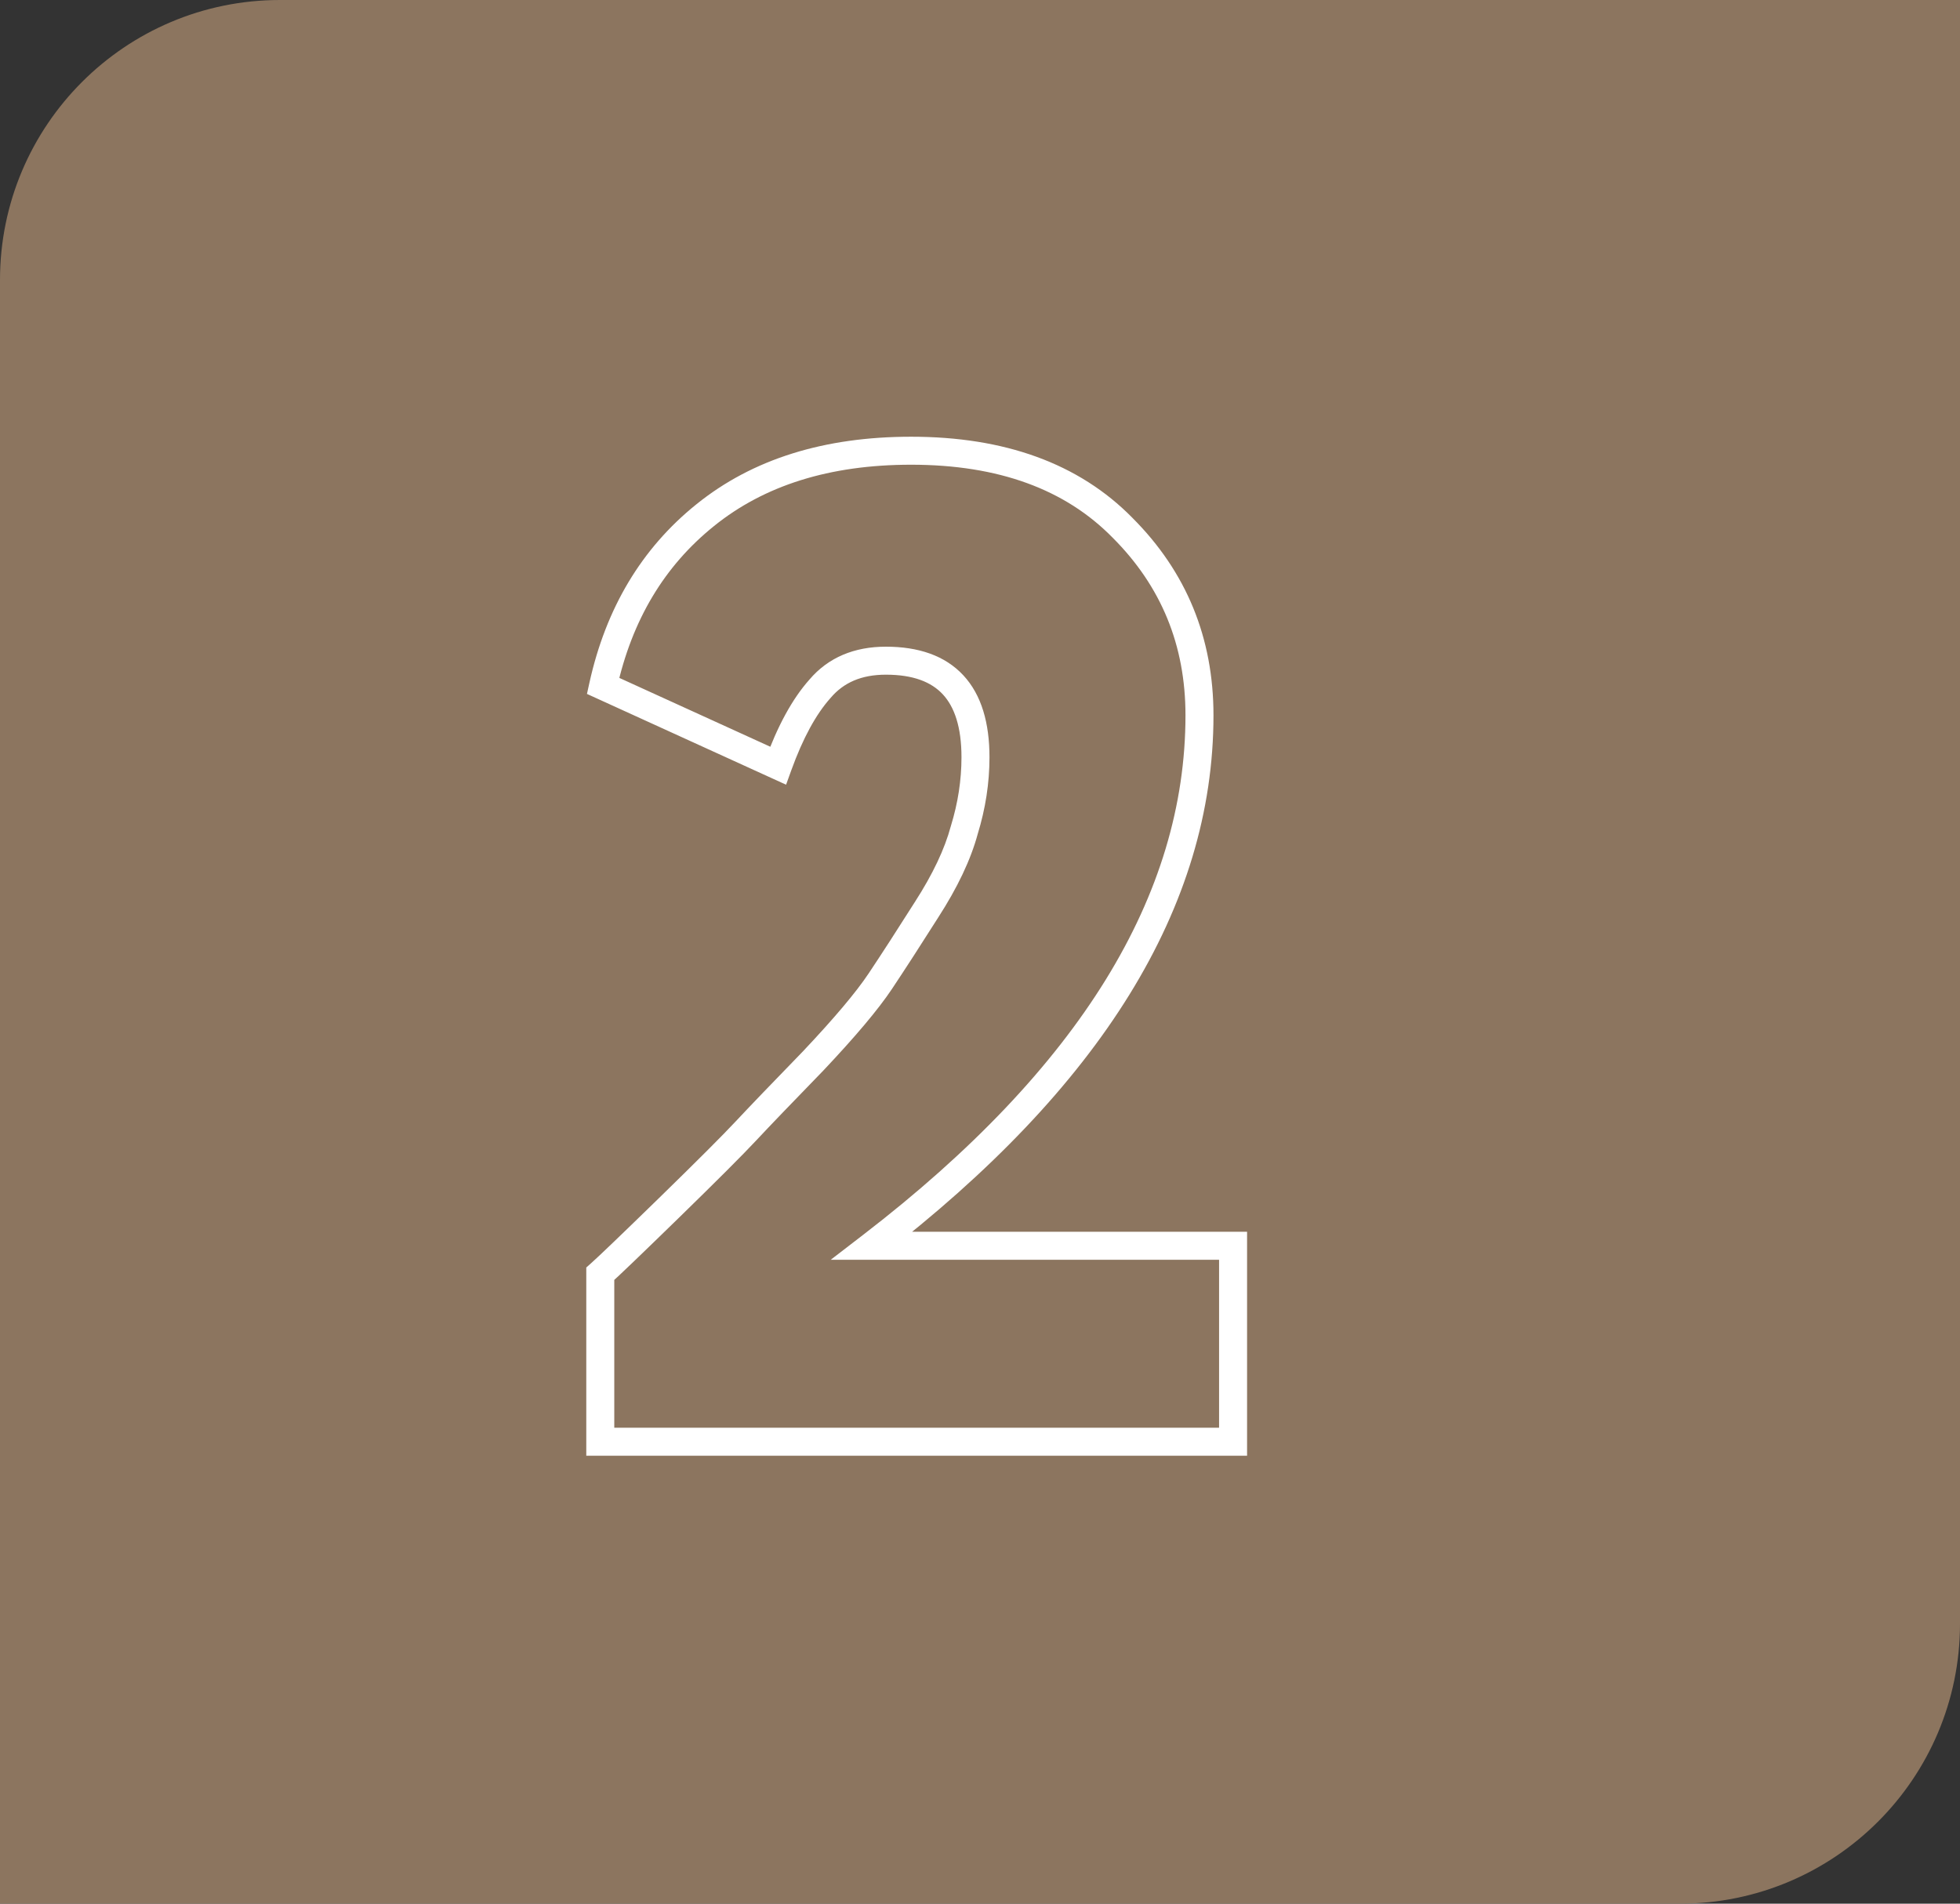 <?xml version="1.0" encoding="UTF-8"?> <svg xmlns="http://www.w3.org/2000/svg" width="140" height="136" viewBox="0 0 140 136" fill="none"><rect x="0" y="0" width="140" height="136" fill="#333333" stroke="none"/> <path d="M0 20C0 8.954 8.954 0 20 0H140V116C140 127.046 131.046 136 120 136H0V20Z" fill="#8C755F"></path> <path d="M42.877 103H41.877V104H42.877V103ZM42.877 91L42.213 90.253L41.877 90.551V91H42.877ZM47.777 86.3L48.475 87.016L48.475 87.016L47.777 86.3ZM53.277 80.8L52.546 80.118L53.277 80.8ZM58.077 75.8L58.794 76.497L58.804 76.487L58.077 75.8ZM62.877 70.1L62.045 69.545L62.877 70.1ZM66.177 65L65.337 64.458L65.332 64.465L66.177 65ZM68.877 59.3L67.921 59.006L67.916 59.023L67.911 59.04L68.877 59.3ZM58.577 49.2L59.322 49.867L59.331 49.857L59.339 49.848L58.577 49.2ZM55.577 54.7L55.162 55.61L56.149 56.06L56.517 55.04L55.577 54.7ZM43.077 49L42.1 48.784L41.926 49.574L42.662 49.91L43.077 49ZM50.377 36.8L51.003 37.58L51.005 37.578L50.377 36.8ZM80.177 37.7L79.463 38.401L79.47 38.407L80.177 37.7ZM62.277 89L61.667 88.207L59.337 90H62.277V89ZM88.077 89H89.077V88H88.077V89ZM88.077 103V104H89.077V103H88.077ZM43.877 103V91H41.877V103H43.877ZM43.541 91.747C44.163 91.195 45.816 89.608 48.475 87.016L47.079 85.584C44.404 88.192 42.791 89.738 42.213 90.253L43.541 91.747ZM48.475 87.016C51.207 84.351 53.056 82.502 54.008 81.482L52.546 80.118C51.631 81.098 49.814 82.916 47.079 85.584L48.475 87.016ZM54.008 81.482C54.934 80.49 56.528 78.83 58.794 76.497L57.36 75.103C55.093 77.437 53.487 79.11 52.546 80.118L54.008 81.482ZM58.804 76.487C61.08 74.077 62.727 72.127 63.709 70.655L62.045 69.545C61.16 70.873 59.607 72.723 57.35 75.113L58.804 76.487ZM63.709 70.655C64.648 69.246 65.752 67.539 67.022 65.535L65.332 64.465C64.068 66.461 62.973 68.154 62.045 69.545L63.709 70.655ZM67.017 65.542C68.388 63.418 69.341 61.423 69.843 59.56L67.911 59.04C67.48 60.644 66.633 62.448 65.337 64.458L67.017 65.542ZM69.833 59.594C70.394 57.77 70.677 55.938 70.677 54.1H68.677C68.677 55.729 68.427 57.363 67.921 59.006L69.833 59.594ZM70.677 54.1C70.677 51.664 70.114 49.65 68.81 48.245C67.493 46.825 65.585 46.2 63.277 46.2V48.2C65.236 48.2 66.527 48.724 67.344 49.605C68.174 50.5 68.677 51.936 68.677 54.1H70.677ZM63.277 46.2C61.03 46.2 59.167 46.962 57.815 48.552L59.339 49.848C60.254 48.771 61.523 48.2 63.277 48.2V46.2ZM57.832 48.533C56.581 49.931 55.527 51.894 54.636 54.36L56.517 55.04C57.36 52.706 58.306 51.002 59.322 49.867L57.832 48.533ZM55.992 53.79L43.492 48.09L42.662 49.91L55.162 55.61L55.992 53.79ZM44.053 49.216C45.143 44.282 47.465 40.423 51.003 37.58L49.751 36.02C45.822 39.177 43.278 43.452 42.1 48.784L44.053 49.216ZM51.005 37.578C54.589 34.686 59.252 33.2 65.077 33.2V31.2C58.902 31.2 53.765 32.781 49.749 36.022L51.005 37.578ZM65.077 33.2C71.349 33.2 76.097 34.972 79.463 38.401L80.891 36.999C77.057 33.095 71.739 31.2 65.077 31.2V33.2ZM79.47 38.407C82.946 41.883 84.677 46.094 84.677 51.1H86.677C86.677 45.573 84.742 40.85 80.884 36.993L79.47 38.407ZM84.677 51.1C84.677 63.928 77.144 76.302 61.667 88.207L62.887 89.793C78.609 77.698 86.677 64.805 86.677 51.1H84.677ZM62.277 90H88.077V88H62.277V90ZM87.077 89V103H89.077V89H87.077ZM88.077 102H42.877V104H88.077V102Z" fill="white"></path> </svg> 
